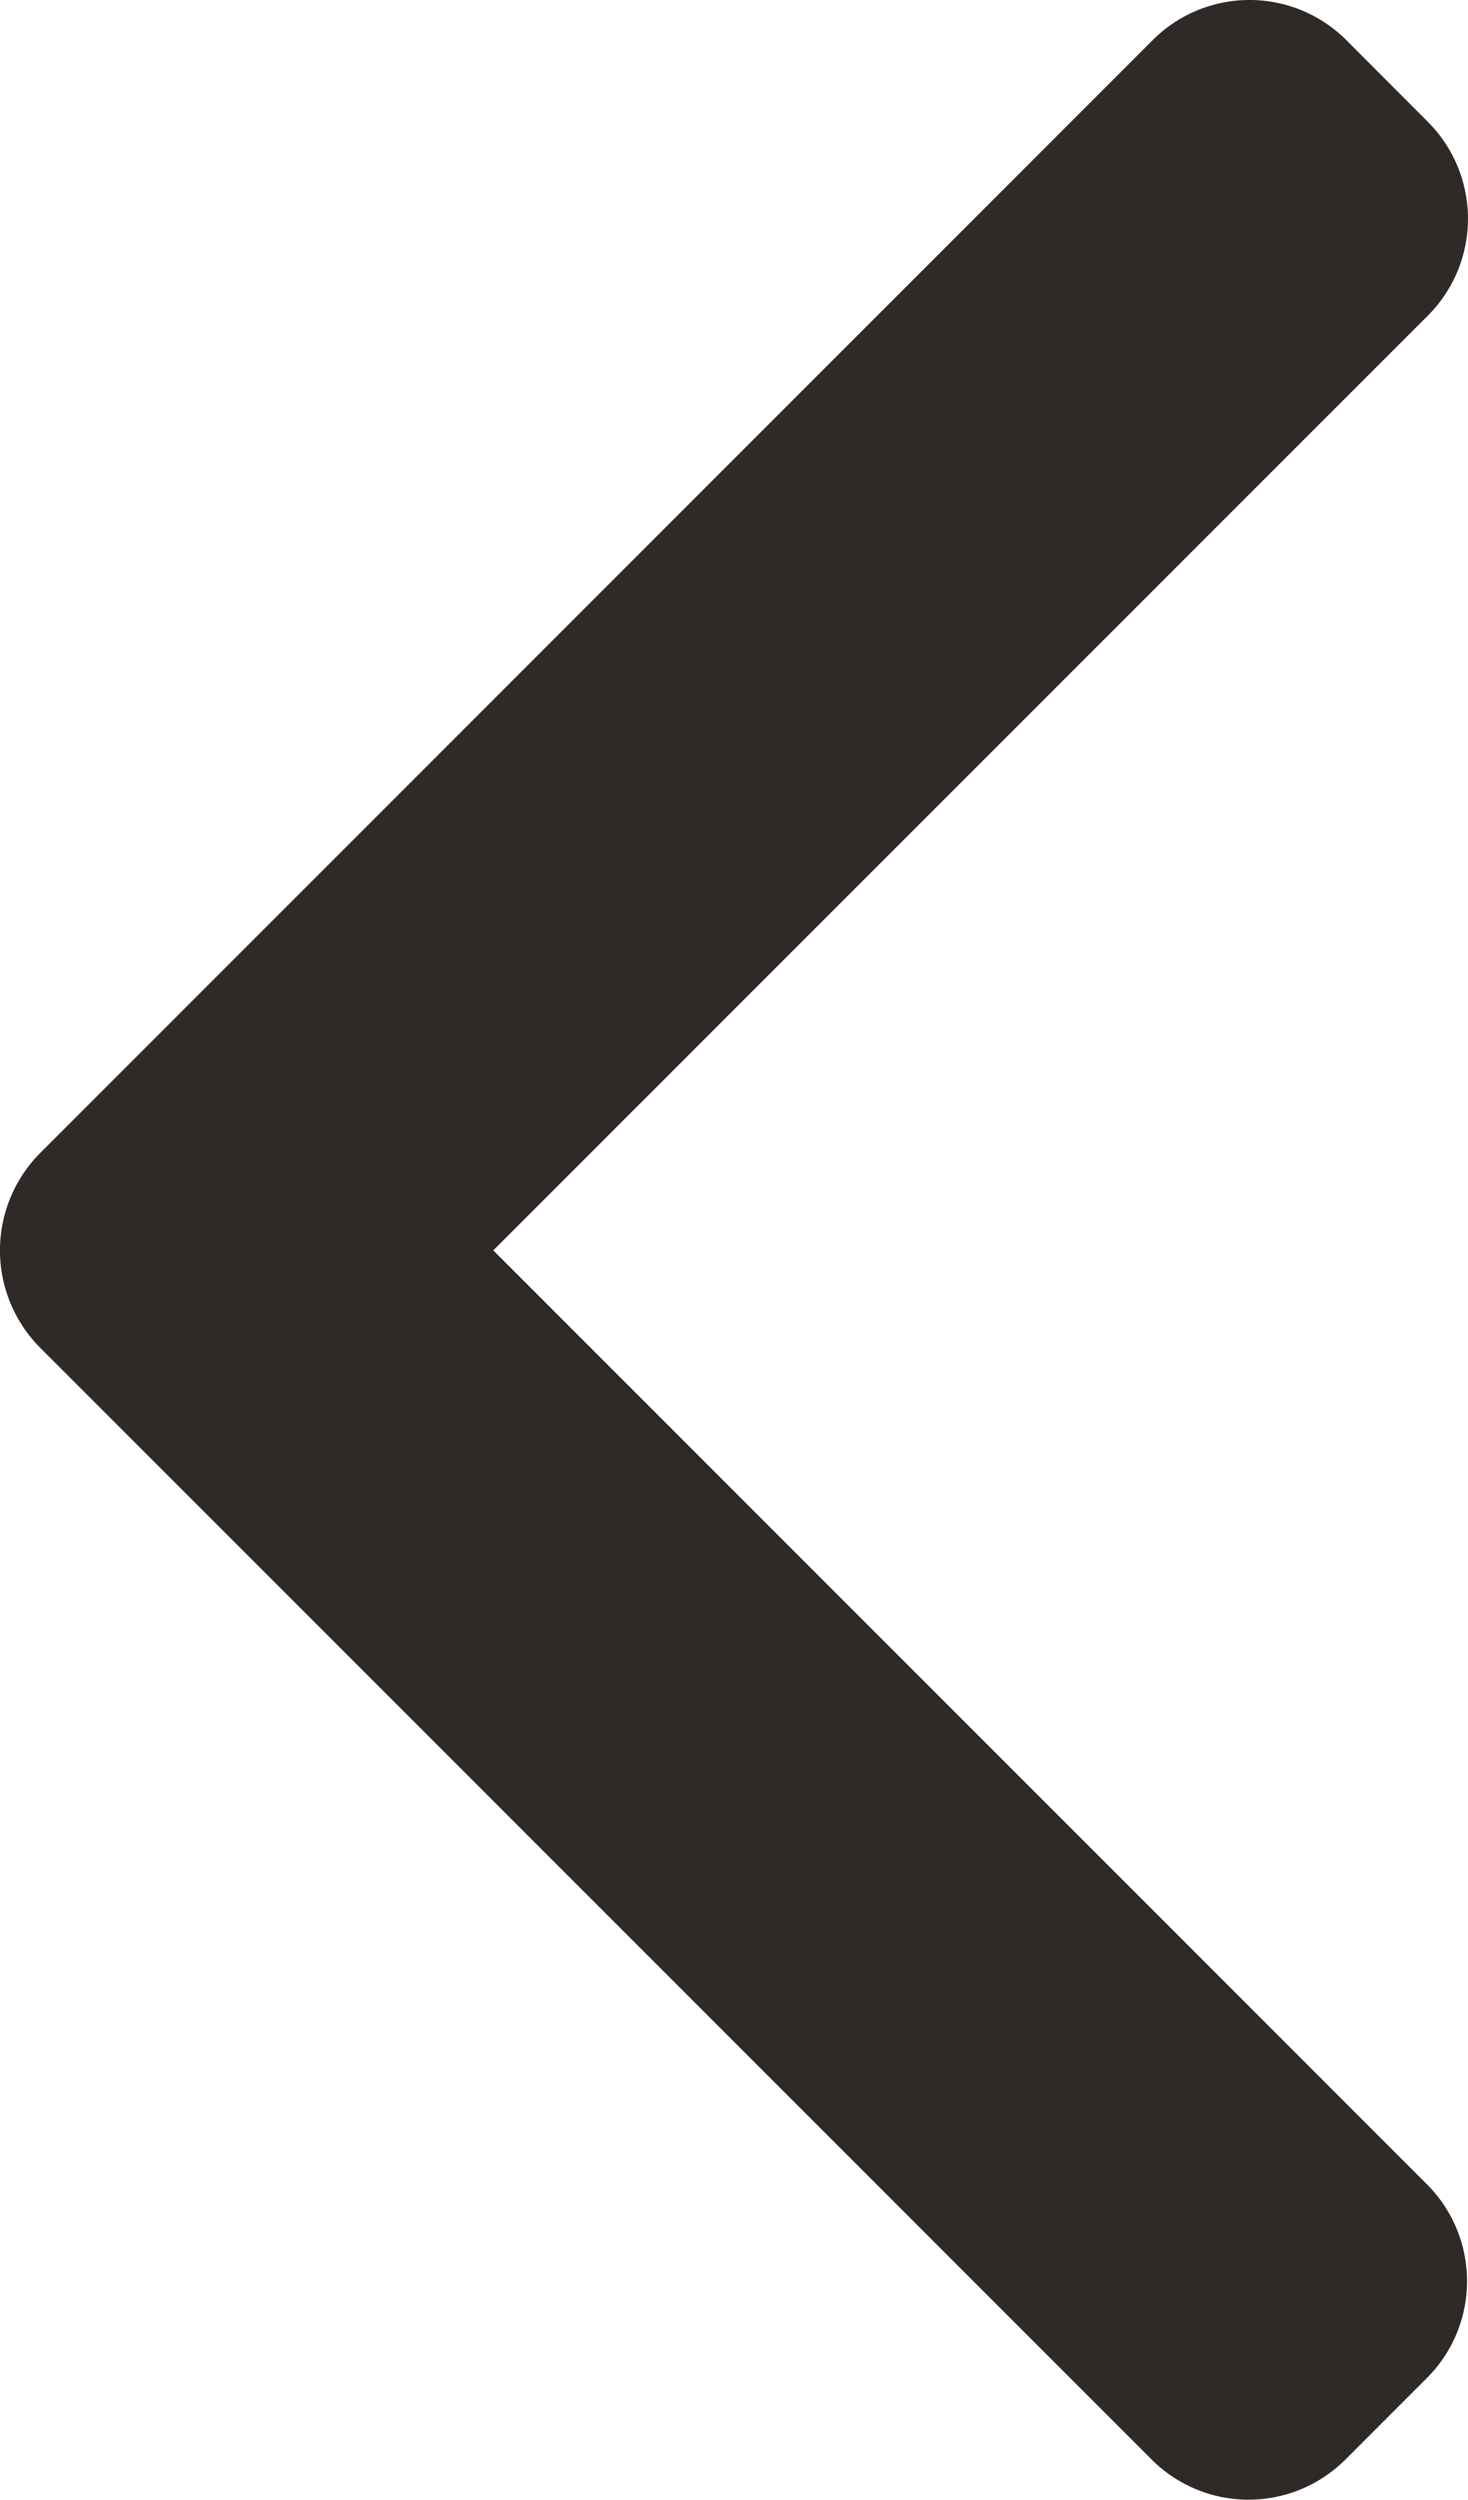 <svg xmlns="http://www.w3.org/2000/svg" width="18.157" height="30.907" viewBox="0 0 18.157 30.907">
  <g id="left-arrow" transform="translate(-101.48)">
    <g id="Raggruppa_42" data-name="Raggruppa 42" transform="translate(101.48 0)">
      <path id="Tracciato_47" data-name="Tracciato 47" d="M107.581,15.46,119.143,3.9a1.694,1.694,0,0,0,0-2.391L118.13.494a1.693,1.693,0,0,0-2.391,0L101.973,14.26a1.706,1.706,0,0,0,0,2.4l13.754,13.753a1.694,1.694,0,0,0,2.391,0l1.013-1.013a1.693,1.693,0,0,0,0-2.391Z" transform="translate(-101.48 0)" fill="#2f2a27"/>
    </g>
  </g>
</svg>
